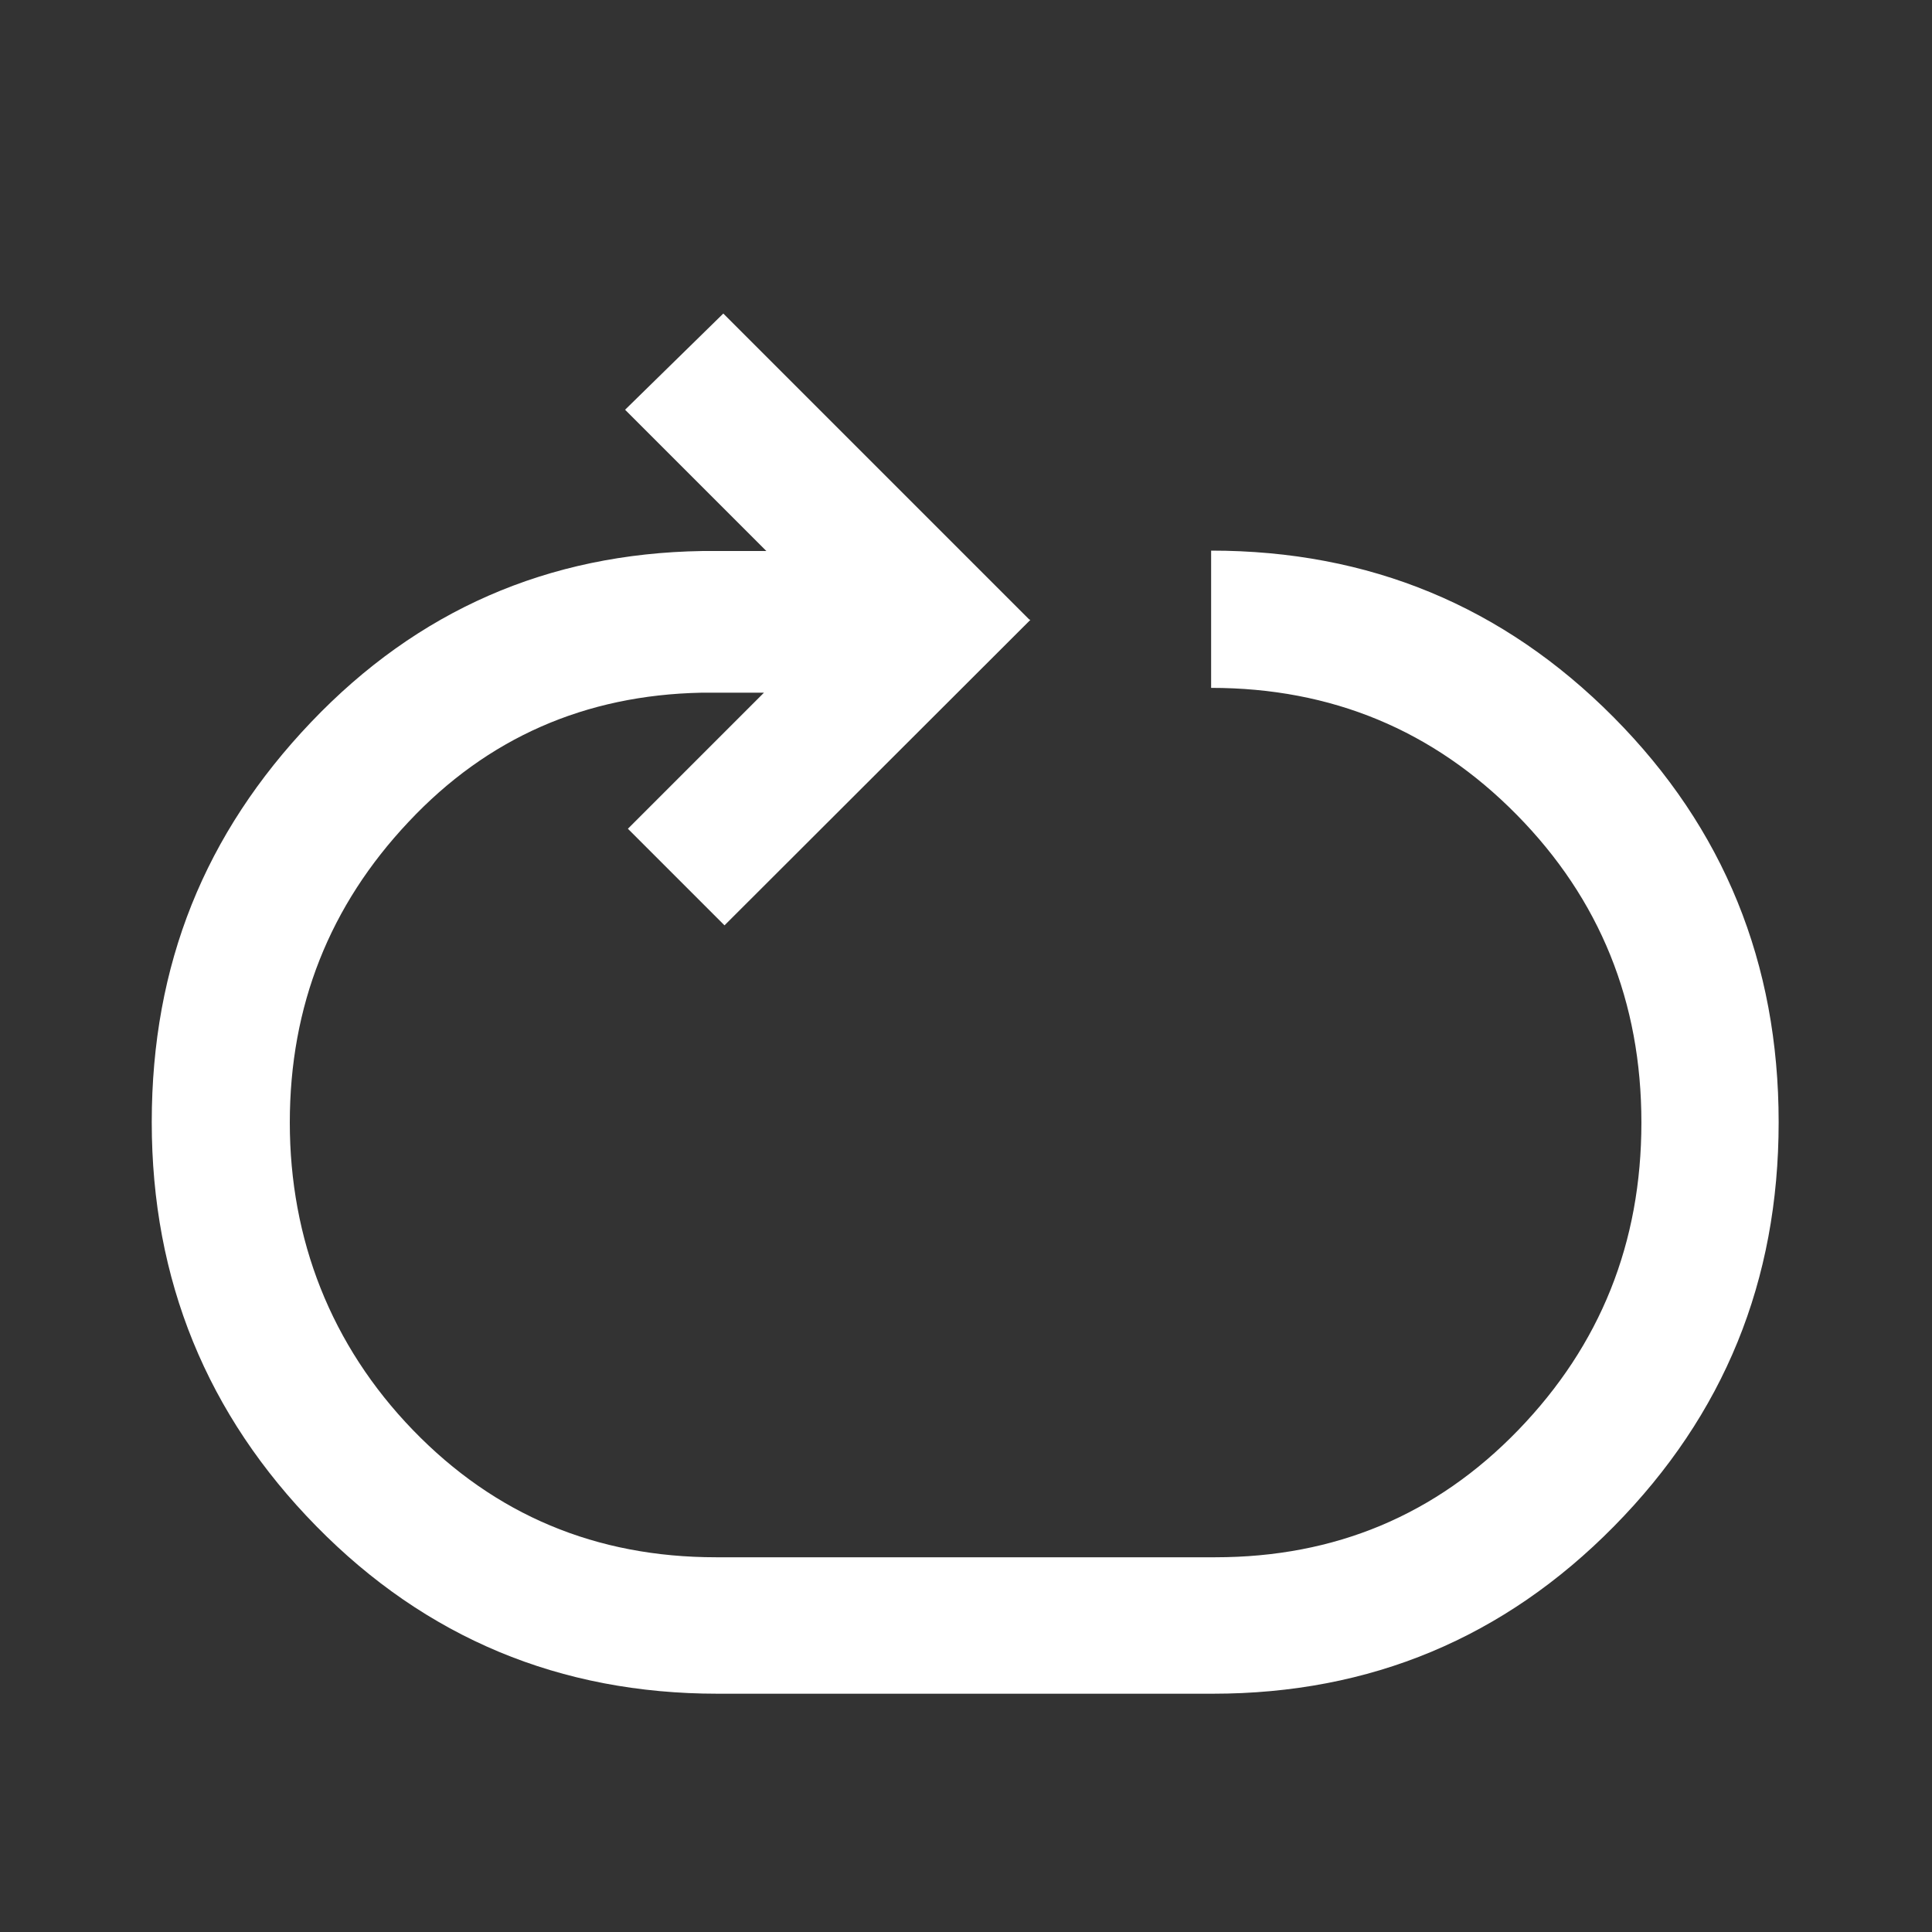 <?xml version="1.0" encoding="UTF-8"?> <svg xmlns="http://www.w3.org/2000/svg" id="Layer_1" viewBox="0 0 48 48"><rect x="0" y="0" width="48" height="48" fill="#333333" stroke="none"/><defs><style>.cls-1{fill:#fff;}</style></defs><path class="cls-1" d="M25.6,15.4l-7.6,7.59-2.4-2.4,3.38-3.38h-1.56c-2.88.06-5.31,1.12-7.27,3.21-1.96,2.08-2.95,4.57-2.95,7.47s1.02,5.53,3.06,7.64c2.04,2.11,4.55,3.16,7.53,3.16h12.4c2.98,0,5.49-1.05,7.53-3.16,2.04-2.11,3.06-4.65,3.06-7.64,0-3-1.03-5.55-3.1-7.65-2.07-2.1-4.6-3.15-7.59-3.15v-3.41c3.93,0,7.26,1.38,10,4.14s4.1,6.11,4.1,10.06-1.36,7.27-4.09,10.04-6.05,4.16-9.97,4.16h-12.3c-3.92,0-7.25-1.39-9.97-4.16s-4.09-6.12-4.09-10.04,1.32-7.17,3.96-9.94c2.64-2.77,5.88-4.19,9.72-4.25h1.59l-3.51-3.51,2.44-2.39,7.6,7.6Z"></path></svg> 